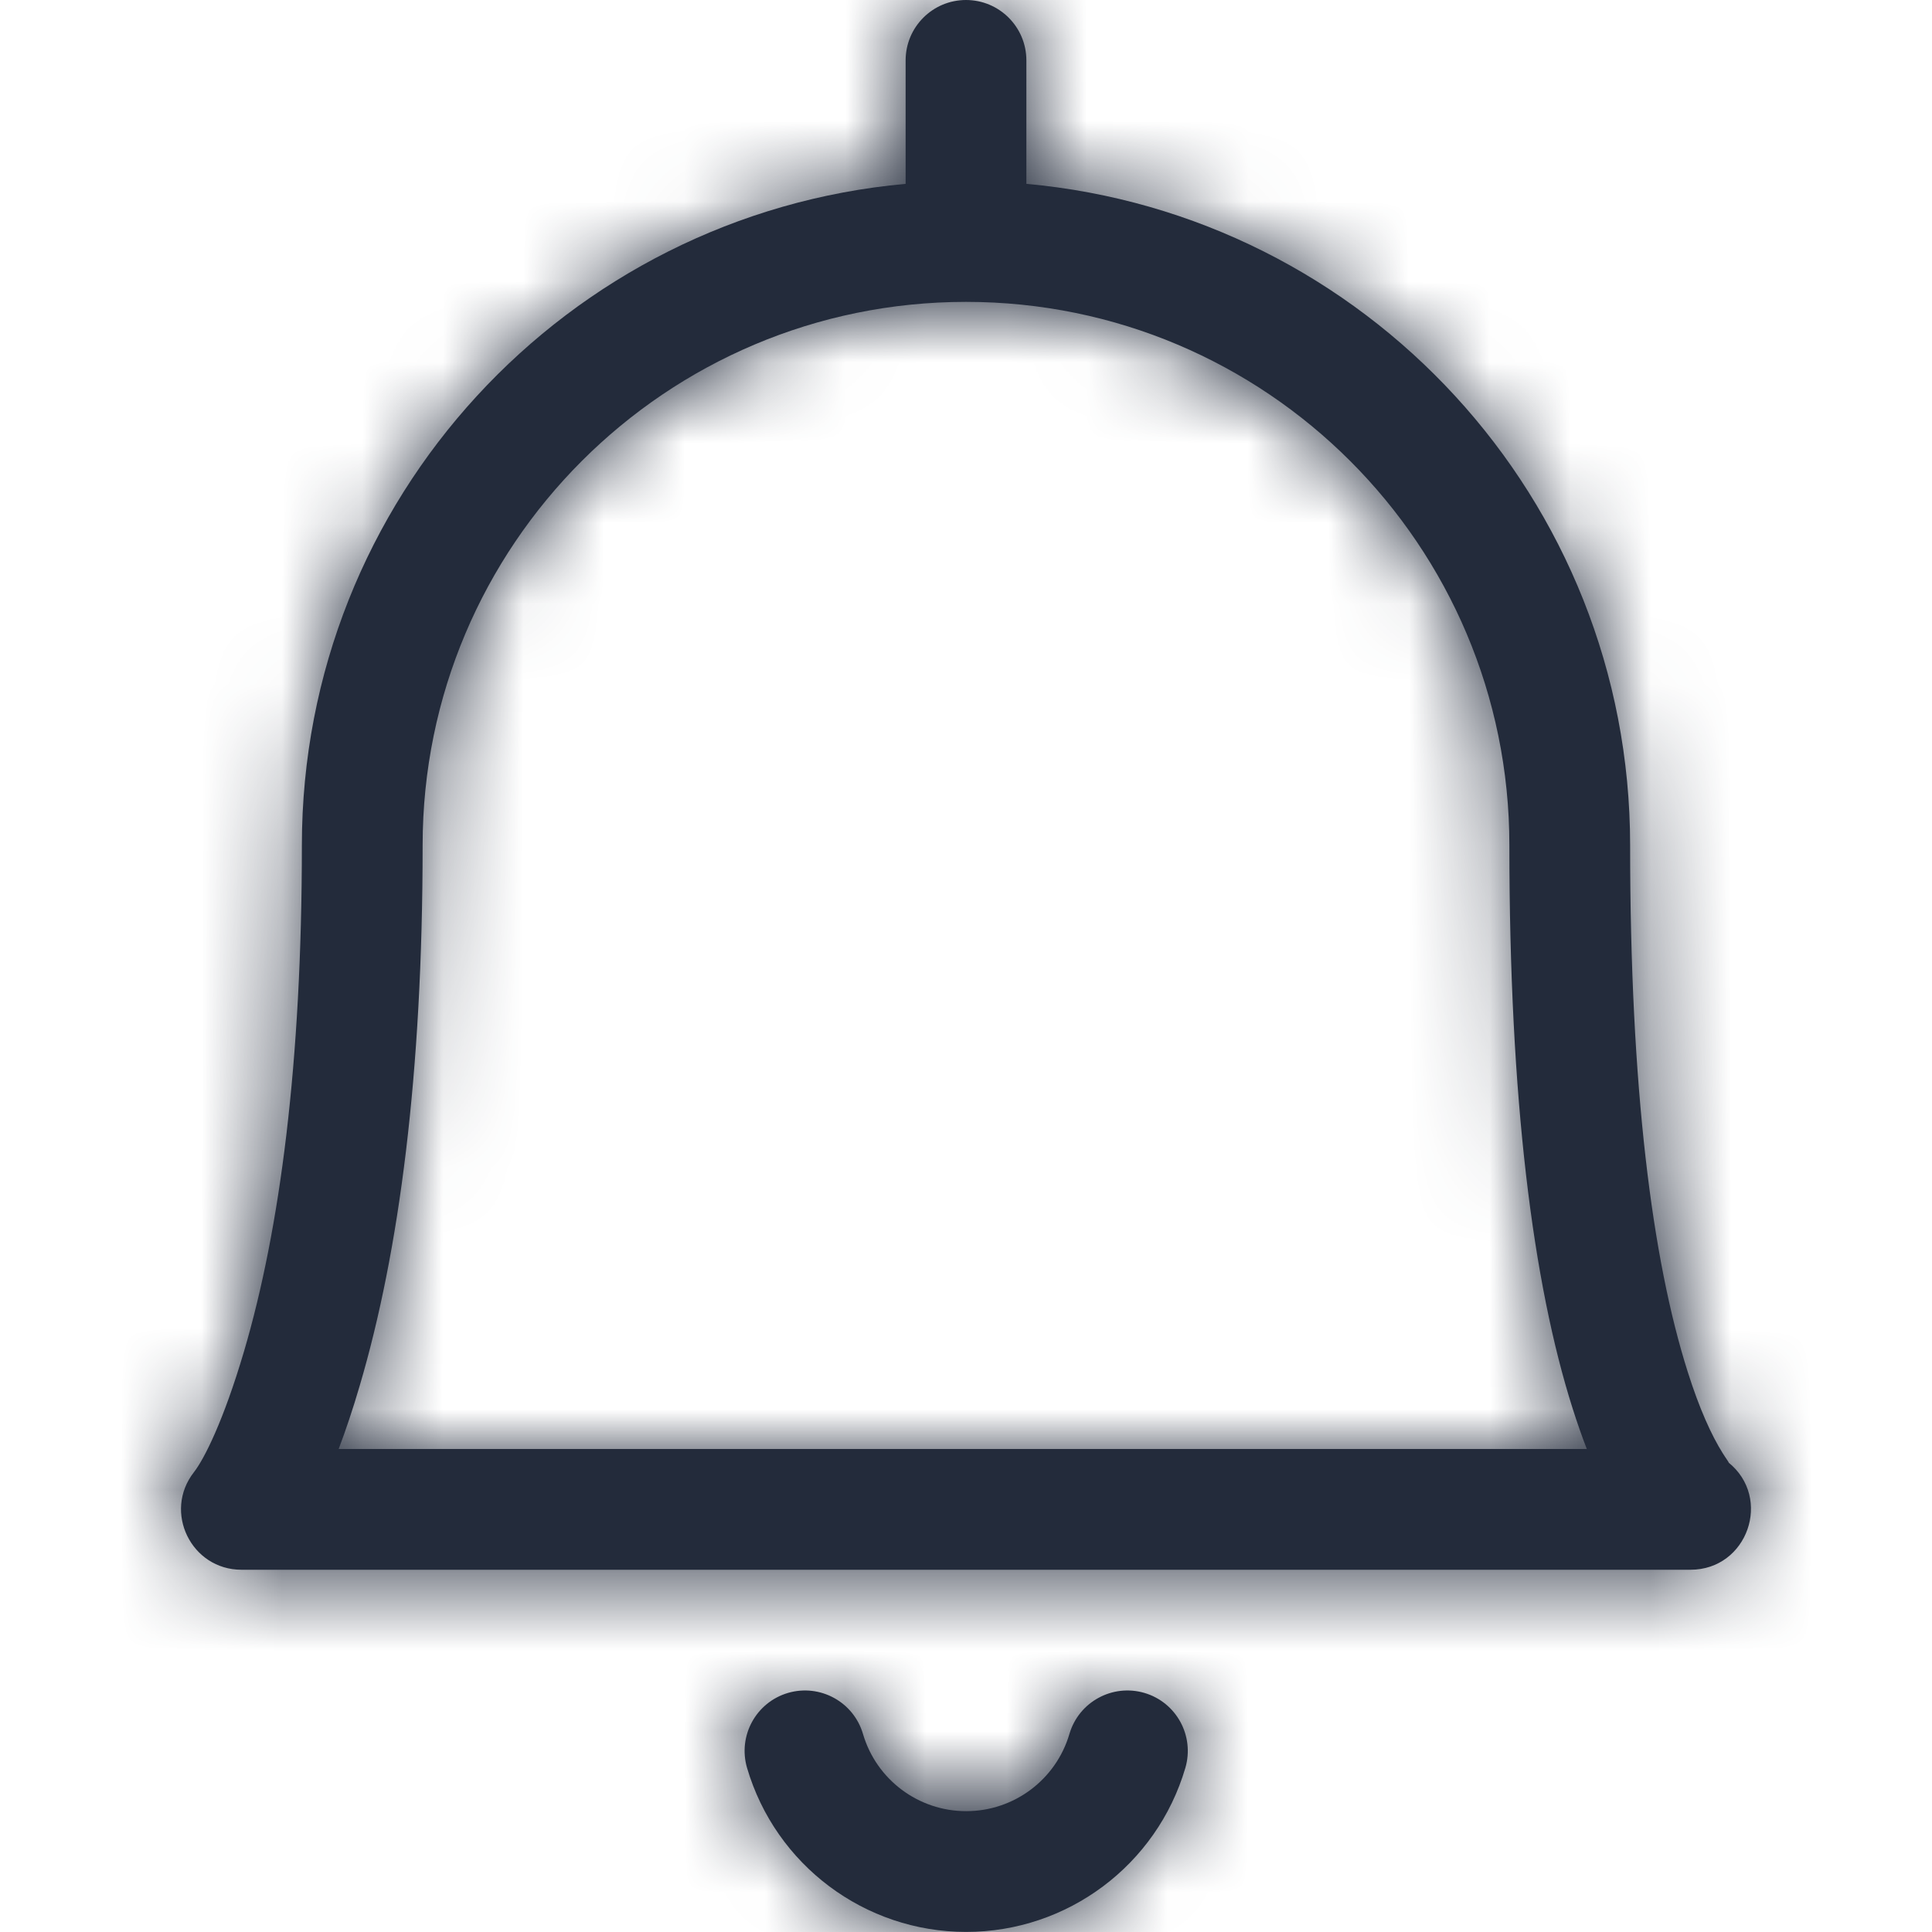 <svg xmlns="http://www.w3.org/2000/svg" viewBox="0 0 24 24" fill="none">
<path fill-rule="evenodd" clip-rule="evenodd" d="M12.75 2.284V0.75C12.75 0.336 12.414 0 12 0C11.586 0 11.25 0.336 11.25 0.75V2.284C7.045 2.663 3.75 6.196 3.75 10.5C3.75 13.202 3.478 15.272 3.031 16.788C2.776 17.652 2.537 18.124 2.409 18.288C2.024 18.78 2.375 19.5 3 19.5H21C21.708 19.5 22.022 18.608 21.469 18.165C21.481 18.174 21.476 18.168 21.458 18.14C21.445 18.121 21.425 18.092 21.4 18.052C21.26 17.829 21.11 17.499 20.965 17.04C20.522 15.644 20.25 13.511 20.25 10.5C20.25 6.196 16.955 2.663 12.75 2.284ZM12 3.75C8.272 3.75 5.25 6.772 5.25 10.5C5.25 13.34 4.959 15.552 4.469 17.212C4.383 17.506 4.295 17.768 4.207 18H19.712C19.652 17.845 19.593 17.677 19.535 17.494C19.041 15.936 18.75 13.654 18.75 10.5C18.75 6.772 15.728 3.75 12 3.75ZM9.28 21.961C9.635 23.169 10.743 23.999 12.002 23.999C13.261 23.999 14.37 23.169 14.725 21.961C14.841 21.564 14.614 21.147 14.216 21.03C13.819 20.914 13.402 21.141 13.285 21.539C13.118 22.108 12.596 22.499 12.002 22.499C11.409 22.499 10.887 22.108 10.72 21.539C10.603 21.141 10.186 20.914 9.789 21.03C9.391 21.147 9.164 21.564 9.28 21.961Z" fill="#232B3B"/>
<mask id="mask0_1_1669" style="mask-type:luminance" maskUnits="userSpaceOnUse" x="2" y="0" width="20" height="24">
<path fill-rule="evenodd" clip-rule="evenodd" d="M12.75 2.284V0.75C12.75 0.336 12.414 0 12 0C11.586 0 11.25 0.336 11.25 0.75V2.284C7.045 2.663 3.75 6.196 3.75 10.5C3.75 13.202 3.478 15.272 3.031 16.788C2.776 17.652 2.537 18.124 2.409 18.288C2.024 18.78 2.375 19.5 3 19.5H21C21.708 19.5 22.022 18.608 21.469 18.165C21.481 18.174 21.476 18.168 21.458 18.14C21.445 18.121 21.425 18.092 21.4 18.052C21.26 17.829 21.11 17.499 20.965 17.04C20.522 15.644 20.25 13.511 20.25 10.5C20.25 6.196 16.955 2.663 12.75 2.284ZM12 3.75C8.272 3.75 5.25 6.772 5.25 10.5C5.25 13.34 4.959 15.552 4.469 17.212C4.383 17.506 4.295 17.768 4.207 18H19.712C19.652 17.845 19.593 17.677 19.535 17.494C19.041 15.936 18.75 13.654 18.75 10.5C18.75 6.772 15.728 3.75 12 3.75ZM9.28 21.961C9.635 23.169 10.743 23.999 12.002 23.999C13.261 23.999 14.37 23.169 14.725 21.961C14.841 21.564 14.614 21.147 14.216 21.03C13.819 20.914 13.402 21.141 13.285 21.539C13.118 22.108 12.596 22.499 12.002 22.499C11.409 22.499 10.887 22.108 10.72 21.539C10.603 21.141 10.186 20.914 9.789 21.03C9.391 21.147 9.164 21.564 9.28 21.961Z" fill="#232B3B"/>
</mask>
<g mask="url(#mask0_1_1669)">
<rect width="24" height="24" fill="#232B3B"/>
</g>
</svg>